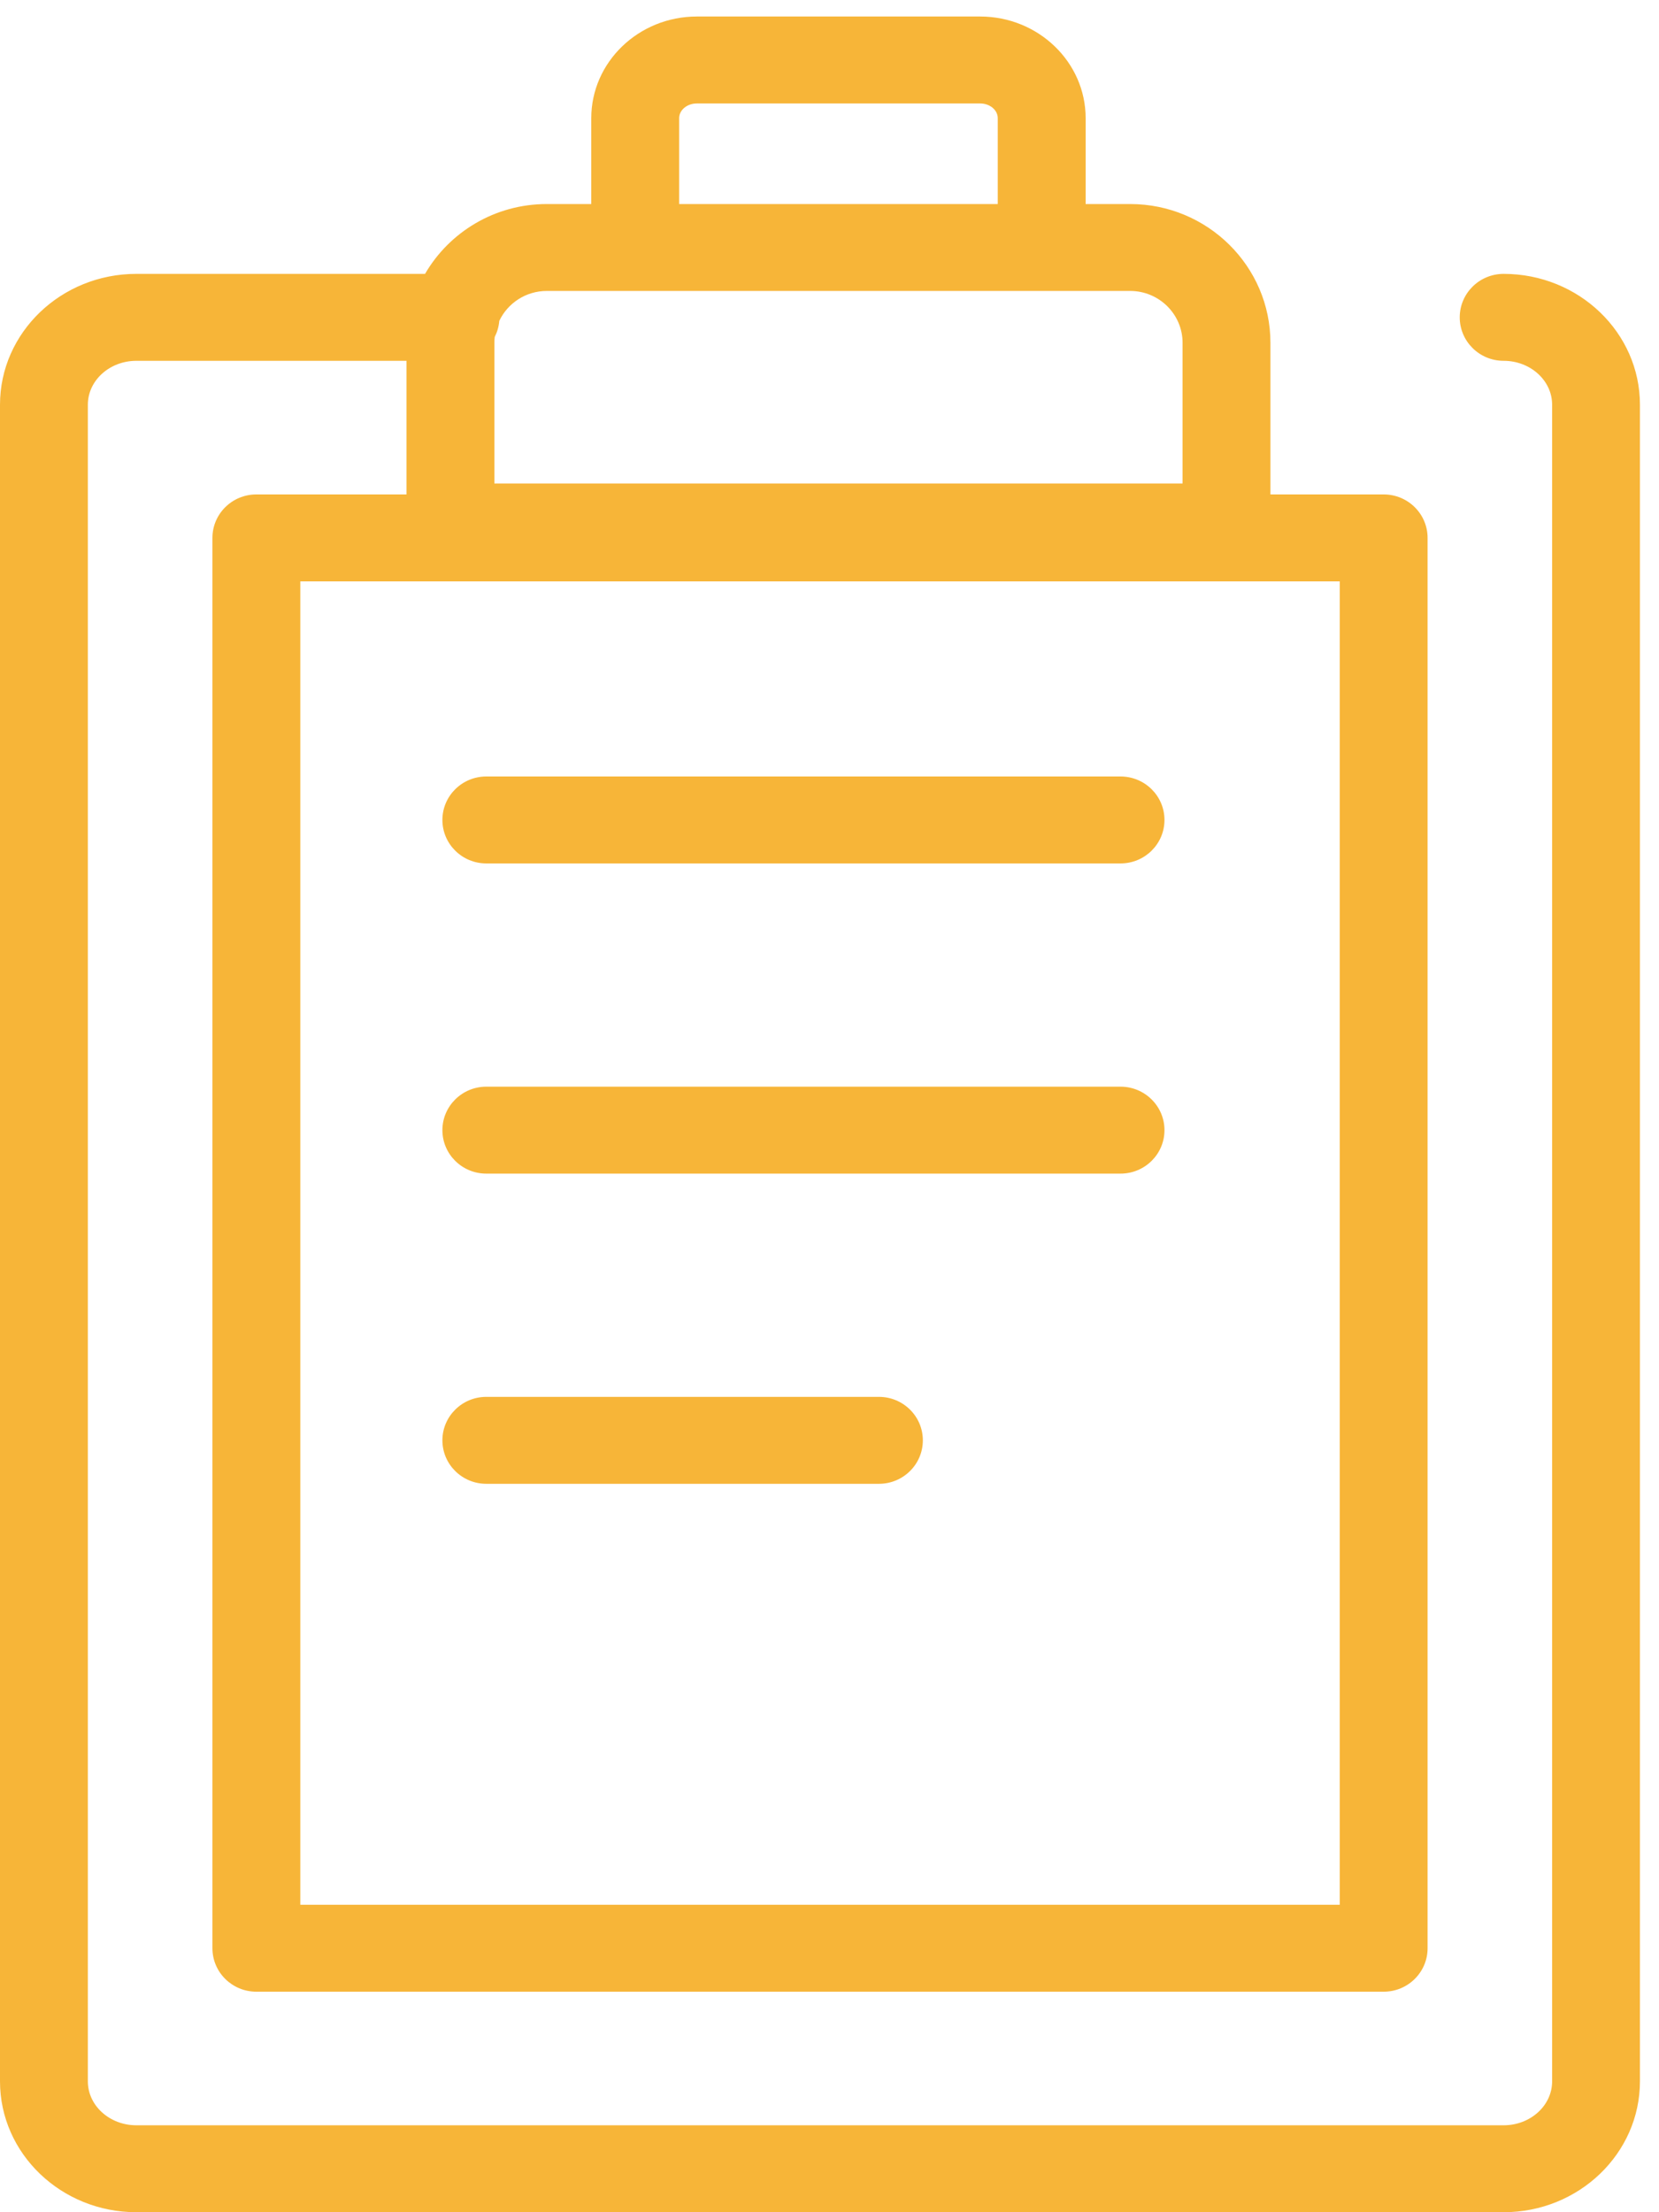 <?xml version="1.0" encoding="UTF-8"?>
<svg width="45px" height="60px" viewBox="0 0 45 60" version="1.1" xmlns="http://www.w3.org/2000/svg" xmlns:xlink="http://www.w3.org/1999/xlink">
    <!-- Generator: Sketch 52.1 (67048) - http://www.bohemiancoding.com/sketch -->
    <title>Combined Shape</title>
    <desc>Created with Sketch.</desc>
    <defs>
        <path d="M35.448,5.534 L36.656,5.534 C38.753,5.534 40.46,7.221 40.46,9.297 L40.46,13.41 L43.531,13.41 C44.19,13.41 44.723,13.938 44.723,14.589 L44.723,52.84 C44.723,53.491 44.19,54.019 43.531,54.019 L12.954,54.019 C12.295,54.019 11.762,53.491 11.762,52.84 L11.762,14.589 C11.762,13.938 12.295,13.41 12.954,13.41 L17.026,13.41 L17.026,9.786 L9.698,9.786 C8.973,9.786 8.383,10.32 8.383,10.976 L8.383,56.452 C8.383,57.108 8.973,57.642 9.698,57.642 L46.786,57.642 C47.511,57.642 48.101,57.108 48.101,56.452 L48.101,10.976 C48.101,10.32 47.511,9.786 46.786,9.786 C46.128,9.786 45.595,9.258 45.595,8.607 C45.595,7.956 46.128,7.428 46.786,7.428 C48.825,7.428 50.483,9.02 50.483,10.976 L50.483,56.452 C50.483,58.408 48.825,60 46.786,60 L9.698,60 C7.659,60 6,58.408 6,56.452 L6,10.976 C6,9.02 7.659,7.428 9.698,7.428 L17.529,7.428 C18.186,6.297 19.42,5.534 20.831,5.534 L22.038,5.534 L22.038,3.205 C22.038,1.685 23.322,0.448 24.901,0.448 L32.586,0.448 C34.164,0.448 35.448,1.685 35.448,3.205 L35.448,5.534 Z M33.064,5.534 L33.064,3.205 C33.064,2.985 32.85,2.806 32.586,2.806 L24.901,2.806 C24.637,2.806 24.422,2.985 24.422,3.205 L24.422,5.534 L33.064,5.534 Z M34.274,7.891 C34.268,7.891 34.262,7.891 34.257,7.891 L23.23,7.891 C23.225,7.891 23.219,7.891 23.213,7.891 L20.831,7.891 C20.262,7.891 19.77,8.224 19.543,8.703 C19.53,8.859 19.487,9.006 19.419,9.139 C19.413,9.191 19.41,9.244 19.41,9.297 L19.41,13.113 L38.077,13.113 L38.077,9.297 C38.077,8.522 37.439,7.891 36.656,7.891 L34.274,7.891 Z M36.394,23.418 L19.191,23.418 C18.533,23.418 18,22.89 18,22.239 C18,21.587 18.533,21.06 19.191,21.06 L36.394,21.06 C37.052,21.06 37.586,21.587 37.586,22.239 C37.586,22.89 37.052,23.418 36.394,23.418 Z M36.394,31.831 L19.191,31.831 C18.533,31.831 18,31.304 18,30.652 C18,30.001 18.533,29.473 19.191,29.473 L36.394,29.473 C37.052,29.473 37.586,30.001 37.586,30.652 C37.586,31.304 37.052,31.831 36.394,31.831 Z M29.841,40.244 L19.191,40.244 C18.533,40.244 18,39.716 18,39.065 C18,38.414 18.533,37.886 19.191,37.886 L29.841,37.886 C30.499,37.886 31.032,38.414 31.032,39.065 C31.032,39.716 30.499,40.244 29.841,40.244 Z M14.146,51.661 L42.34,51.661 L42.34,15.768 L14.146,15.768 L14.146,51.661 Z" id="path-1"></path>
    </defs>
    <g id="Symbols" stroke="none" stroke-width="1" fill="none" fill-rule="evenodd">
        <g id="icono/registro" transform="translate(-6, 0)">
            <mask id="mask-2" fill="white">
                <use xlink:href="#path-1"></use>
            </mask>
            <use id="Combined-Shape" fill="#F7B538" xlink:href="#path-1"></use>
        </g>
    </g>
</svg>